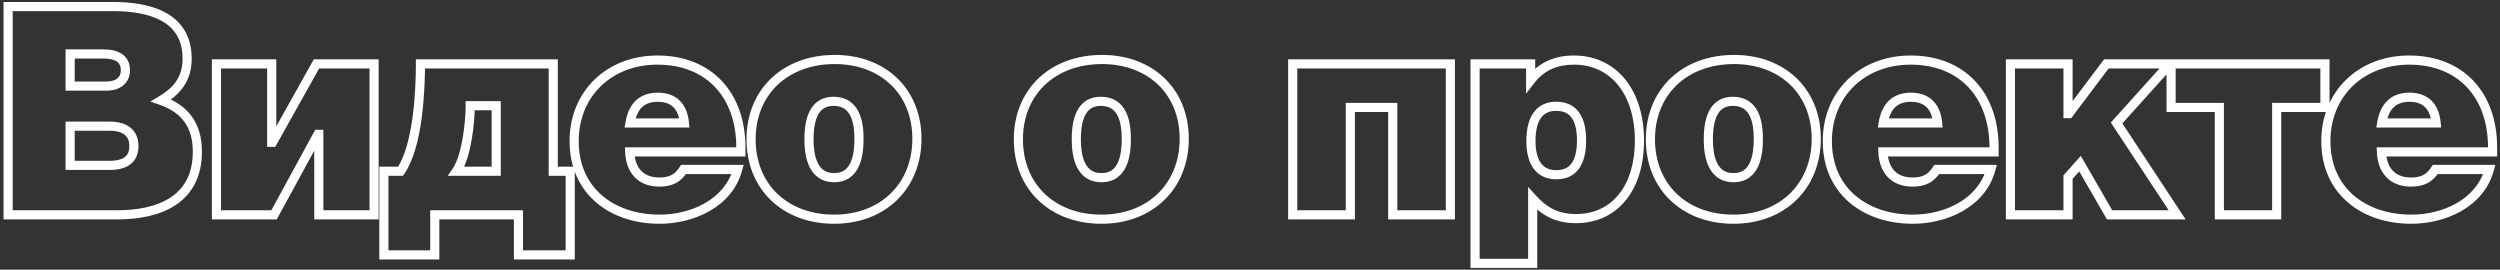 <?xml version="1.0" encoding="UTF-8"?> <svg xmlns="http://www.w3.org/2000/svg" width="547" height="59" viewBox="0 0 547 59" fill="none"><rect x="0" y="0" width="547" height="59" fill="#333333" stroke="none"/> <path d="M1.776 1.432V0.432H0.776V1.432H1.776ZM1.776 47H0.776V48H1.776V47ZM35.248 21.976L34.738 21.116L32.891 22.21L34.918 22.92L35.248 21.976ZM15.344 11.8V10.8H14.344V11.8H15.344ZM15.344 18.84H14.344V19.84H15.344V18.84ZM15.344 27.608V26.608H14.344V27.608H15.344ZM15.344 36.184H14.344V37.184H15.344V36.184ZM0.776 1.432V47H2.776V1.432H0.776ZM1.776 48H25.712V46H1.776V48ZM25.712 48C30.249 48 34.841 47.205 38.33 44.934C41.886 42.618 44.184 38.837 44.184 33.176H42.184C42.184 38.203 40.194 41.334 37.238 43.258C34.215 45.227 30.071 46 25.712 46V48ZM44.184 33.176C44.184 30.069 43.439 27.497 41.944 25.45C40.451 23.407 38.277 21.977 35.578 21.032L34.918 22.92C37.339 23.767 39.133 24.993 40.328 26.63C41.521 28.263 42.184 30.395 42.184 33.176H44.184ZM35.758 22.836C37.56 21.768 39.118 20.509 40.221 18.871C41.335 17.218 41.944 15.244 41.944 12.824H39.944C39.944 14.884 39.433 16.462 38.563 17.753C37.682 19.059 36.392 20.136 34.738 21.116L35.758 22.836ZM41.944 12.824C41.944 10.314 41.366 8.239 40.328 6.551C39.291 4.866 37.831 3.623 36.154 2.72C32.831 0.929 28.582 0.432 24.752 0.432V2.432C28.474 2.432 32.321 2.927 35.206 4.48C36.633 5.249 37.805 6.266 38.624 7.599C39.442 8.929 39.944 10.63 39.944 12.824H41.944ZM24.752 0.432H1.776V2.432H24.752V0.432ZM15.344 12.8H22.576V10.8H15.344V12.8ZM22.576 12.8C24.113 12.8 25.076 13.091 25.636 13.507C26.14 13.881 26.44 14.449 26.44 15.384H28.44C28.44 13.951 27.94 12.727 26.828 11.901C25.772 11.117 24.303 10.8 22.576 10.8V12.8ZM26.44 15.384C26.44 16.205 26.15 16.77 25.681 17.152C25.185 17.555 24.379 17.84 23.216 17.84V19.84C24.677 19.84 25.983 19.485 26.943 18.704C27.93 17.901 28.44 16.739 28.44 15.384H26.44ZM23.216 17.84H15.344V19.84H23.216V17.84ZM16.344 18.84V11.8H14.344V18.84H16.344ZM15.344 28.608H23.984V26.608H15.344V28.608ZM23.984 28.608C25.583 28.608 26.65 28.966 27.301 29.501C27.92 30.009 28.296 30.787 28.296 31.96H30.296C30.296 30.317 29.744 28.919 28.571 27.955C27.43 27.018 25.841 26.608 23.984 26.608V28.608ZM28.296 31.96C28.296 33.142 27.932 33.874 27.339 34.344C26.702 34.849 25.637 35.184 23.984 35.184V37.184C25.851 37.184 27.442 36.815 28.581 35.912C29.764 34.974 30.296 33.594 30.296 31.96H28.296ZM23.984 35.184H15.344V37.184H23.984V35.184ZM16.344 36.184V27.608H14.344V36.184H16.344ZM69.246 13.976V12.976H68.659L68.373 13.488L69.246 13.976ZM59.645 31.128V32.128H60.232L60.518 31.616L59.645 31.128ZM59.453 31.128H58.453V32.128H59.453V31.128ZM59.453 13.976H60.453V12.976H59.453V13.976ZM47.358 13.976V12.976H46.358V13.976H47.358ZM47.358 47H46.358V48H47.358V47ZM59.965 47V48H60.559L60.843 47.479L59.965 47ZM69.566 29.4V28.4H68.972L68.688 28.921L69.566 29.4ZM69.757 29.4H70.757V28.4H69.757V29.4ZM69.757 47H68.757V48H69.757V47ZM81.853 47V48H82.853V47H81.853ZM81.853 13.976H82.853V12.976H81.853V13.976ZM68.373 13.488L58.773 30.64L60.518 31.616L70.118 14.464L68.373 13.488ZM59.645 30.128H59.453V32.128H59.645V30.128ZM60.453 31.128V13.976H58.453V31.128H60.453ZM59.453 12.976H47.358V14.976H59.453V12.976ZM46.358 13.976V47H48.358V13.976H46.358ZM47.358 48H59.965V46H47.358V48ZM60.843 47.479L70.443 29.879L68.688 28.921L59.088 46.521L60.843 47.479ZM69.566 30.4H69.757V28.4H69.566V30.4ZM68.757 29.4V47H70.757V29.4H68.757ZM69.757 48H81.853V46H69.757V48ZM82.853 47V13.976H80.853V47H82.853ZM81.853 12.976H69.246V14.976H81.853V12.976ZM124.762 55.768V56.768H125.762V55.768H124.762ZM124.762 37.464H125.762V36.464H124.762V37.464ZM121.05 37.464H120.05V38.464H121.05V37.464ZM121.05 13.976H122.05V12.976H121.05V13.976ZM91.993 13.976V12.976H90.993V13.976H91.993ZM87.641 37.464V38.464H88.163L88.462 38.036L87.641 37.464ZM83.993 37.464V36.464H82.993V37.464H83.993ZM83.993 55.768H82.993V56.768H83.993V55.768ZM95.129 55.768V56.768H96.129V55.768H95.129ZM95.129 47V46H94.129V47H95.129ZM113.434 47H114.434V46H113.434V47ZM113.434 55.768H112.434V56.768H113.434V55.768ZM108.57 37.464V38.464H109.57V37.464H108.57ZM99.865 37.464L99.041 36.899L97.968 38.464H99.865V37.464ZM102.874 23.128V22.128H101.874V23.128H102.874ZM108.57 23.128H109.57V22.128H108.57V23.128ZM125.762 55.768V37.464H123.762V55.768H125.762ZM124.762 36.464H121.05V38.464H124.762V36.464ZM122.05 37.464V13.976H120.05V37.464H122.05ZM121.05 12.976H91.993V14.976H121.05V12.976ZM90.993 13.976C90.993 16.801 90.866 21.247 90.267 25.657C89.661 30.114 88.594 34.351 86.821 36.892L88.462 38.036C90.529 35.073 91.638 30.414 92.248 25.927C92.865 21.393 92.993 16.847 92.993 13.976H90.993ZM87.641 36.464H83.993V38.464H87.641V36.464ZM82.993 37.464V55.768H84.993V37.464H82.993ZM83.993 56.768H95.129V54.768H83.993V56.768ZM96.129 55.768V47H94.129V55.768H96.129ZM95.129 48H113.434V46H95.129V48ZM112.434 47V55.768H114.434V47H112.434ZM113.434 56.768H124.762V54.768H113.434V56.768ZM108.57 36.464H99.865V38.464H108.57V36.464ZM100.69 38.029C102.009 36.105 102.786 33.064 103.244 30.316C103.709 27.527 103.874 24.848 103.874 23.512H101.874C101.874 24.736 101.718 27.305 101.271 29.988C100.817 32.712 100.09 35.367 99.041 36.899L100.69 38.029ZM103.874 23.512V23.128H101.874V23.512H103.874ZM102.874 24.128H108.57V22.128H102.874V24.128ZM107.57 23.128V37.464H109.57V23.128H107.57ZM161.397 37.08L162.361 37.346L162.711 36.08H161.397V37.08ZM149.557 37.08V36.08H149.013L148.717 36.538L149.557 37.08ZM137.781 33.24V32.24H136.735L136.783 33.285L137.781 33.24ZM162.101 33.24V34.24H163.101V33.24H162.101ZM149.749 26.904V27.904H150.848L150.745 26.81L149.749 26.904ZM137.845 26.904L136.86 26.737L136.662 27.904H137.845V26.904ZM161.397 36.08H149.557V38.08H161.397V36.08ZM148.717 36.538C148.147 37.422 147.563 37.97 146.9 38.311C146.231 38.655 145.394 38.832 144.245 38.832V40.832C145.593 40.832 146.772 40.625 147.815 40.089C148.864 39.55 149.688 38.722 150.398 37.622L148.717 36.538ZM144.245 38.832C142.501 38.832 141.211 38.308 140.334 37.418C139.449 36.52 138.869 35.134 138.78 33.195L136.783 33.285C136.886 35.57 137.586 37.48 138.909 38.822C140.24 40.172 142.086 40.832 144.245 40.832V38.832ZM137.781 34.24H162.101V32.24H137.781V34.24ZM163.101 33.24V32.28H161.101V33.24H163.101ZM163.101 32.28C163.101 26.253 161.261 21.204 157.882 17.654C154.498 14.1 149.661 12.144 143.861 12.144V14.144C149.198 14.144 153.481 15.932 156.433 19.034C159.39 22.14 161.101 26.659 161.101 32.28H163.101ZM143.861 12.144C132.711 12.144 124.621 19.99 124.621 30.872H126.621C126.621 21.146 133.764 14.144 143.861 14.144V12.144ZM124.621 30.872C124.621 36.652 126.833 41.207 130.451 44.304C134.051 47.384 138.969 48.96 144.309 48.96V46.96C139.346 46.96 134.92 45.496 131.752 42.784C128.602 40.089 126.621 36.1 126.621 30.872H124.621ZM144.309 48.96C151.693 48.96 160.141 45.394 162.361 37.346L160.434 36.814C158.558 43.614 151.262 46.96 144.309 46.96V48.96ZM149.749 25.904H137.845V27.904H149.749V25.904ZM138.831 27.071C139.128 25.321 139.729 24.146 140.531 23.407C141.321 22.68 142.418 22.272 143.925 22.272V20.272C142.041 20.272 140.418 20.792 139.176 21.936C137.946 23.07 137.203 24.711 136.86 26.737L138.831 27.071ZM143.925 22.272C145.57 22.272 146.665 22.761 147.391 23.511C148.135 24.28 148.607 25.443 148.754 26.998L150.745 26.81C150.572 24.973 149.988 23.32 148.828 22.121C147.65 20.903 145.993 20.272 143.925 20.272V22.272ZM182.638 12.016C177.009 12.016 172.174 13.868 168.74 17.14C165.302 20.416 163.334 25.053 163.334 30.488H165.334C165.334 25.555 167.11 21.456 170.12 18.588C173.134 15.716 177.451 14.016 182.638 14.016V12.016ZM163.334 30.488C163.334 35.92 165.284 40.556 168.697 43.833C172.108 47.107 176.911 48.96 182.51 48.96V46.96C177.357 46.96 173.072 45.261 170.083 42.391C167.096 39.523 165.334 35.424 165.334 30.488H163.334ZM182.51 48.96C188.084 48.96 192.872 47.071 196.271 43.765C199.673 40.457 201.622 35.791 201.622 30.36H199.622C199.622 35.297 197.859 39.431 194.877 42.331C191.892 45.233 187.624 46.96 182.51 46.96V48.96ZM201.622 30.36C201.622 24.961 199.688 20.356 196.307 17.103C192.929 13.853 188.174 12.016 182.638 12.016V14.016C187.726 14.016 191.963 15.699 194.921 18.545C197.876 21.388 199.622 25.455 199.622 30.36H201.622ZM182.382 23.168C183.402 23.168 184.149 23.407 184.709 23.767C185.274 24.13 185.712 24.655 186.049 25.323C186.74 26.691 186.95 28.544 186.95 30.36H188.95C188.95 28.464 188.744 26.221 187.835 24.421C187.372 23.505 186.714 22.678 185.791 22.085C184.863 21.489 183.73 21.168 182.382 21.168V23.168ZM186.95 30.36C186.95 32.154 186.771 34.1 186.097 35.567C185.768 36.284 185.337 36.849 184.784 37.236C184.24 37.618 183.514 37.872 182.51 37.872V39.872C183.874 39.872 185.012 39.518 185.932 38.874C186.844 38.235 187.476 37.356 187.915 36.401C188.777 34.524 188.95 32.214 188.95 30.36H186.95ZM182.51 37.872C181.52 37.872 180.793 37.624 180.242 37.249C179.684 36.868 179.245 36.315 178.906 35.613C178.215 34.18 178.006 32.269 178.006 30.488H176.006C176.006 32.355 176.213 34.636 177.106 36.483C177.559 37.421 178.204 38.279 179.116 38.901C180.035 39.528 181.164 39.872 182.51 39.872V37.872ZM178.006 30.488C178.006 27.779 178.448 25.929 179.189 24.784C179.882 23.714 180.892 23.168 182.382 23.168V21.168C180.288 21.168 178.61 21.998 177.511 23.697C176.46 25.319 176.006 27.629 176.006 30.488H178.006ZM241.125 12.016C235.496 12.016 230.662 13.868 227.228 17.14C223.789 20.416 221.821 25.053 221.821 30.488H223.821C223.821 25.555 225.597 21.456 228.607 18.588C231.621 15.716 235.939 14.016 241.125 14.016V12.016ZM221.821 30.488C221.821 35.92 223.772 40.556 227.185 43.833C230.595 47.107 235.398 48.96 240.997 48.96V46.96C235.845 46.96 231.56 45.261 228.57 42.391C225.583 39.523 223.821 35.424 223.821 30.488H221.821ZM240.997 48.96C246.571 48.96 251.359 47.071 254.759 43.765C258.16 40.457 260.109 35.791 260.109 30.36H258.109C258.109 35.297 256.347 39.431 253.364 42.331C250.38 45.233 246.112 46.96 240.997 46.96V48.96ZM260.109 30.36C260.109 24.961 258.176 20.356 254.795 17.103C251.417 13.853 246.661 12.016 241.125 12.016V14.016C246.214 14.016 250.45 15.699 253.408 18.545C256.363 21.388 258.109 25.455 258.109 30.36H260.109ZM240.869 23.168C241.89 23.168 242.636 23.407 243.197 23.767C243.761 24.13 244.2 24.655 244.537 25.323C245.228 26.691 245.437 28.544 245.437 30.36H247.437C247.437 28.464 247.231 26.221 246.322 24.421C245.859 23.505 245.202 22.678 244.278 22.085C243.351 21.489 242.217 21.168 240.869 21.168V23.168ZM245.437 30.36C245.437 32.154 245.258 34.1 244.585 35.567C244.255 36.284 243.824 36.849 243.272 37.236C242.727 37.618 242.001 37.872 240.997 37.872V39.872C242.362 39.872 243.5 39.518 244.419 38.874C245.331 38.235 245.964 37.356 246.402 36.401C247.265 34.524 247.437 32.214 247.437 30.36H245.437ZM240.997 37.872C240.007 37.872 239.281 37.624 238.73 37.249C238.172 36.868 237.733 36.315 237.394 35.613C236.702 34.18 236.493 32.269 236.493 30.488H234.493C234.493 32.355 234.701 34.636 235.593 36.483C236.046 37.421 236.691 38.279 237.603 38.901C238.522 39.528 239.652 39.872 240.997 39.872V37.872ZM236.493 30.488C236.493 27.779 236.935 25.929 237.677 24.784C238.369 23.714 239.38 23.168 240.869 23.168V21.168C238.775 21.168 237.098 21.998 235.998 23.697C234.948 25.319 234.493 27.629 234.493 30.488H236.493ZM317.341 13.976H318.341V12.976H317.341V13.976ZM282.845 13.976V12.976H281.845V13.976H282.845ZM282.845 47H281.845V48H282.845V47ZM295.453 47V48H296.453V47H295.453ZM295.453 23.512V22.512H294.453V23.512H295.453ZM304.733 23.512H305.733V22.512H304.733V23.512ZM304.733 47H303.733V48H304.733V47ZM317.341 47V48H318.341V47H317.341ZM317.341 12.976H282.845V14.976H317.341V12.976ZM281.845 13.976V47H283.845V13.976H281.845ZM282.845 48H295.453V46H282.845V48ZM296.453 47V23.512H294.453V47H296.453ZM295.453 24.512H304.733V22.512H295.453V24.512ZM303.733 23.512V47H305.733V23.512H303.733ZM304.733 48H317.341V46H304.733V48ZM318.341 47V13.976H316.341V47H318.341ZM334.905 13.976H335.905V12.976H334.905V13.976ZM322.745 13.976V12.976H321.745V13.976H322.745ZM322.745 57.624H321.745V58.624H322.745V57.624ZM335.353 57.624V58.624H336.353V57.624H335.353ZM335.353 43.48L336.092 42.806L334.353 40.898V43.48H335.353ZM334.905 17.56H333.905V20.495L335.697 18.171L334.905 17.56ZM334.905 12.976H322.745V14.976H334.905V12.976ZM321.745 13.976V57.624H323.745V13.976H321.745ZM322.745 58.624H335.353V56.624H322.745V58.624ZM336.353 57.624V43.48H334.353V57.624H336.353ZM334.614 44.154C335.986 45.659 337.43 46.84 339.107 47.639C340.788 48.44 342.651 48.832 344.825 48.832V46.832C342.903 46.832 341.342 46.488 339.967 45.833C338.588 45.176 337.344 44.181 336.092 42.806L334.614 44.154ZM344.825 48.832C349.335 48.832 353.098 47.044 355.713 43.831C358.31 40.64 359.713 36.124 359.713 30.744H357.713C357.713 35.796 356.396 39.824 354.161 42.569C351.944 45.292 348.763 46.832 344.825 46.832V48.832ZM359.713 30.744C359.713 25.262 358.243 20.62 355.56 17.328C352.862 14.018 348.99 12.144 344.377 12.144V14.144C348.404 14.144 351.7 15.758 354.01 18.592C356.335 21.444 357.713 25.602 357.713 30.744H359.713ZM344.377 12.144C340.209 12.144 336.697 13.597 334.113 16.95L335.697 18.171C337.849 15.379 340.737 14.144 344.377 14.144V12.144ZM335.905 17.56V13.976H333.905V17.56H335.905ZM340.473 24.256C342.082 24.256 343.145 24.781 343.847 25.725C344.589 26.724 345.041 28.343 345.041 30.744H347.041C347.041 28.153 346.565 26.028 345.451 24.531C344.297 22.979 342.576 22.256 340.473 22.256V24.256ZM345.041 30.744C345.041 33.11 344.591 34.734 343.85 35.745C343.15 36.701 342.1 37.232 340.537 37.232V39.232C342.622 39.232 344.324 38.483 345.464 36.927C346.563 35.426 347.041 33.306 347.041 30.744H345.041ZM340.537 37.232C338.972 37.232 337.901 36.699 337.185 35.744C336.432 34.74 335.969 33.133 335.969 30.808H333.969C333.969 33.347 334.466 35.452 335.585 36.944C336.741 38.485 338.454 39.232 340.537 39.232V37.232ZM335.969 30.808C335.969 28.449 336.433 26.805 337.185 25.773C337.9 24.794 338.956 24.256 340.473 24.256V22.256C338.406 22.256 336.71 23.03 335.569 24.595C334.465 26.108 333.969 28.239 333.969 30.808H335.969ZM379.413 12.016C373.784 12.016 368.949 13.868 365.515 17.14C362.077 20.416 360.109 25.053 360.109 30.488H362.109C362.109 25.555 363.885 21.456 366.895 18.588C369.909 15.716 374.226 14.016 379.413 14.016V12.016ZM360.109 30.488C360.109 35.92 362.059 40.556 365.472 43.833C368.883 47.107 373.686 48.96 379.285 48.96V46.96C374.132 46.96 369.847 45.261 366.858 42.391C363.871 39.523 362.109 35.424 362.109 30.488H360.109ZM379.285 48.96C384.859 48.96 389.647 47.071 393.046 43.765C396.448 40.457 398.397 35.791 398.397 30.36H396.397C396.397 35.297 394.634 39.431 391.652 42.331C388.667 45.233 384.399 46.96 379.285 46.96V48.96ZM398.397 30.36C398.397 24.961 396.463 20.356 393.082 17.103C389.704 13.853 384.949 12.016 379.413 12.016V14.016C384.501 14.016 388.738 15.699 391.696 18.545C394.651 21.388 396.397 25.455 396.397 30.36H398.397ZM379.157 23.168C380.177 23.168 380.924 23.407 381.484 23.767C382.049 24.13 382.487 24.655 382.824 25.323C383.515 26.691 383.725 28.544 383.725 30.36H385.725C385.725 28.464 385.519 26.221 384.61 24.421C384.147 23.505 383.489 22.678 382.566 22.085C381.638 21.489 380.505 21.168 379.157 21.168V23.168ZM383.725 30.36C383.725 32.154 383.546 34.1 382.872 35.567C382.543 36.284 382.112 36.849 381.559 37.236C381.015 37.618 380.289 37.872 379.285 37.872V39.872C380.649 39.872 381.787 39.518 382.707 38.874C383.619 38.235 384.251 37.356 384.69 36.401C385.552 34.524 385.725 32.214 385.725 30.36H383.725ZM379.285 37.872C378.295 37.872 377.568 37.624 377.017 37.249C376.459 36.868 376.02 36.315 375.681 35.613C374.99 34.18 374.781 32.269 374.781 30.488H372.781C372.781 32.355 372.988 34.636 373.881 36.483C374.334 37.421 374.979 38.279 375.891 38.901C376.81 39.528 377.939 39.872 379.285 39.872V37.872ZM374.781 30.488C374.781 27.779 375.223 25.929 375.964 24.784C376.657 23.714 377.667 23.168 379.157 23.168V21.168C377.063 21.168 375.385 21.998 374.286 23.697C373.235 25.319 372.781 27.629 372.781 30.488H374.781ZM435.597 37.08L436.561 37.346L436.911 36.08H435.597V37.08ZM423.757 37.08V36.08H423.213L422.917 36.538L423.757 37.08ZM411.981 33.24V32.24H410.935L410.983 33.285L411.981 33.24ZM436.301 33.24V34.24H437.301V33.24H436.301ZM423.949 26.904V27.904H425.048L424.945 26.81L423.949 26.904ZM412.045 26.904L411.06 26.737L410.862 27.904H412.045V26.904ZM435.597 36.08H423.757V38.08H435.597V36.08ZM422.917 36.538C422.347 37.422 421.763 37.97 421.1 38.311C420.431 38.655 419.594 38.832 418.445 38.832V40.832C419.793 40.832 420.972 40.625 422.015 40.089C423.064 39.55 423.888 38.722 424.598 37.622L422.917 36.538ZM418.445 38.832C416.701 38.832 415.411 38.308 414.534 37.418C413.649 36.52 413.069 35.134 412.98 33.195L410.983 33.285C411.086 35.57 411.786 37.48 413.109 38.822C414.44 40.172 416.286 40.832 418.445 40.832V38.832ZM411.981 34.24H436.301V32.24H411.981V34.24ZM437.301 33.24V32.28H435.301V33.24H437.301ZM437.301 32.28C437.301 26.253 435.461 21.204 432.082 17.654C428.698 14.1 423.861 12.144 418.061 12.144V14.144C423.398 14.144 427.681 15.932 430.633 19.034C433.59 22.14 435.301 26.659 435.301 32.28H437.301ZM418.061 12.144C406.911 12.144 398.821 19.99 398.821 30.872H400.821C400.821 21.146 407.964 14.144 418.061 14.144V12.144ZM398.821 30.872C398.821 36.652 401.033 41.207 404.651 44.304C408.251 47.384 413.169 48.96 418.509 48.96V46.96C413.546 46.96 409.12 45.496 405.952 42.784C402.802 40.089 400.821 36.1 400.821 30.872H398.821ZM418.509 48.96C425.893 48.96 434.341 45.394 436.561 37.346L434.634 36.814C432.758 43.614 425.462 46.96 418.509 46.96V48.96ZM423.949 25.904H412.045V27.904H423.949V25.904ZM413.031 27.071C413.328 25.321 413.929 24.146 414.731 23.407C415.521 22.68 416.618 22.272 418.125 22.272V20.272C416.241 20.272 414.618 20.792 413.376 21.936C412.146 23.07 411.403 24.711 411.06 26.737L413.031 27.071ZM418.125 22.272C419.77 22.272 420.865 22.761 421.591 23.511C422.335 24.28 422.807 25.443 422.954 26.998L424.945 26.81C424.772 24.973 424.188 23.32 423.028 22.121C421.85 20.903 420.193 20.272 418.125 20.272V22.272ZM474.758 13.976L475.501 14.645L477.005 12.976H474.758V13.976ZM460.87 13.976V12.976H460.371L460.071 13.374L460.87 13.976ZM452.678 24.856V25.856H453.177L453.477 25.457L452.678 24.856ZM452.486 24.856H451.486V25.856H452.486V24.856ZM452.486 13.976H453.486V12.976H452.486V13.976ZM439.878 13.976V12.976H438.878V13.976H439.878ZM439.878 47H438.878V48H439.878V47ZM452.486 47V48H453.486V47H452.486ZM452.486 38.744L451.739 38.079L451.486 38.363V38.744H452.486ZM455.11 35.8L455.976 35.3L455.284 34.102L454.363 35.135L455.11 35.8ZM461.574 47L460.708 47.5L460.997 48H461.574V47ZM476.358 47V48H478.215L477.193 46.45L476.358 47ZM463.11 26.904L462.367 26.235L461.85 26.809L462.275 27.454L463.11 26.904ZM474.758 12.976H460.87V14.976H474.758V12.976ZM460.071 13.374L451.879 24.255L453.477 25.457L461.669 14.578L460.071 13.374ZM452.678 23.856H452.486V25.856H452.678V23.856ZM453.486 24.856V13.976H451.486V24.856H453.486ZM452.486 12.976H439.878V14.976H452.486V12.976ZM438.878 13.976V47H440.878V13.976H438.878ZM439.878 48H452.486V46H439.878V48ZM453.486 47V38.744H451.486V47H453.486ZM453.233 39.409L455.857 36.465L454.363 35.135L451.739 38.079L453.233 39.409ZM454.244 36.3L460.708 47.5L462.44 46.5L455.976 35.3L454.244 36.3ZM461.574 48H476.358V46H461.574V48ZM477.193 46.45L463.945 26.354L462.275 27.454L475.523 47.55L477.193 46.45ZM463.853 27.573L475.501 14.645L474.015 13.307L462.367 26.235L463.853 27.573ZM485.595 23.512H486.595V22.512H485.595V23.512ZM485.595 47H484.595V48H485.595V47ZM498.139 47V48H499.139V47H498.139ZM498.139 23.512V22.512H497.139V23.512H498.139ZM508.699 23.512V24.512H509.699V23.512H508.699ZM508.699 13.976H509.699V12.976H508.699V13.976ZM475.035 13.976V12.976H474.035V13.976H475.035ZM475.035 23.512H474.035V24.512H475.035V23.512ZM484.595 23.512V47H486.595V23.512H484.595ZM485.595 48H498.139V46H485.595V48ZM499.139 47V23.512H497.139V47H499.139ZM498.139 24.512H508.699V22.512H498.139V24.512ZM509.699 23.512V13.976H507.699V23.512H509.699ZM508.699 12.976H475.035V14.976H508.699V12.976ZM474.035 13.976V23.512H476.035V13.976H474.035ZM475.035 24.512H485.595V22.512H475.035V24.512ZM544.673 37.08L545.637 37.346L545.986 36.08H544.673V37.08ZM532.833 37.08V36.08H532.288L531.992 36.538L532.833 37.08ZM521.057 33.24V32.24H520.01L520.058 33.285L521.057 33.24ZM545.377 33.24V34.24H546.377V33.24H545.377ZM533.025 26.904V27.904H534.123L534.02 26.81L533.025 26.904ZM521.121 26.904L520.135 26.737L519.937 27.904H521.121V26.904ZM544.673 36.08H532.833V38.08H544.673V36.08ZM531.992 36.538C531.422 37.422 530.838 37.97 530.175 38.311C529.506 38.655 528.669 38.832 527.521 38.832V40.832C528.868 40.832 530.047 40.625 531.09 40.089C532.139 39.55 532.963 38.722 533.673 37.622L531.992 36.538ZM527.521 38.832C525.776 38.832 524.486 38.308 523.609 37.418C522.724 36.52 522.144 35.134 522.055 33.195L520.058 33.285C520.161 35.57 520.861 37.48 522.184 38.822C523.515 40.172 525.361 40.832 527.521 40.832V38.832ZM521.057 34.24H545.377V32.24H521.057V34.24ZM546.377 33.24V32.28H544.377V33.24H546.377ZM546.377 32.28C546.377 26.253 544.536 21.204 541.157 17.654C537.773 14.1 532.936 12.144 527.137 12.144V14.144C532.473 14.144 536.756 15.932 539.708 19.034C542.665 22.14 544.377 26.659 544.377 32.28H546.377ZM527.137 12.144C515.986 12.144 507.897 19.99 507.897 30.872H509.897C509.897 21.146 517.039 14.144 527.137 14.144V12.144ZM507.897 30.872C507.897 36.652 510.108 41.207 513.726 44.304C517.326 47.384 522.244 48.96 527.585 48.96V46.96C522.621 46.96 518.195 45.496 515.027 42.784C511.877 40.089 509.897 36.1 509.897 30.872H507.897ZM527.585 48.96C534.968 48.96 543.416 45.394 545.637 37.346L543.709 36.814C541.833 43.614 534.537 46.96 527.585 46.96V48.96ZM533.025 25.904H521.121V27.904H533.025V25.904ZM522.106 27.071C522.403 25.321 523.004 24.146 523.806 23.407C524.596 22.68 525.693 22.272 527.201 22.272V20.272C525.316 20.272 523.693 20.792 522.451 21.936C521.221 23.07 520.478 24.711 520.135 26.737L522.106 27.071ZM527.201 22.272C528.845 22.272 529.94 22.761 530.666 23.511C531.41 24.28 531.882 25.443 532.029 26.998L534.02 26.81C533.847 24.973 533.263 23.32 532.103 22.121C530.925 20.903 529.268 20.272 527.201 20.272V22.272Z" fill="white"></path> </svg> 